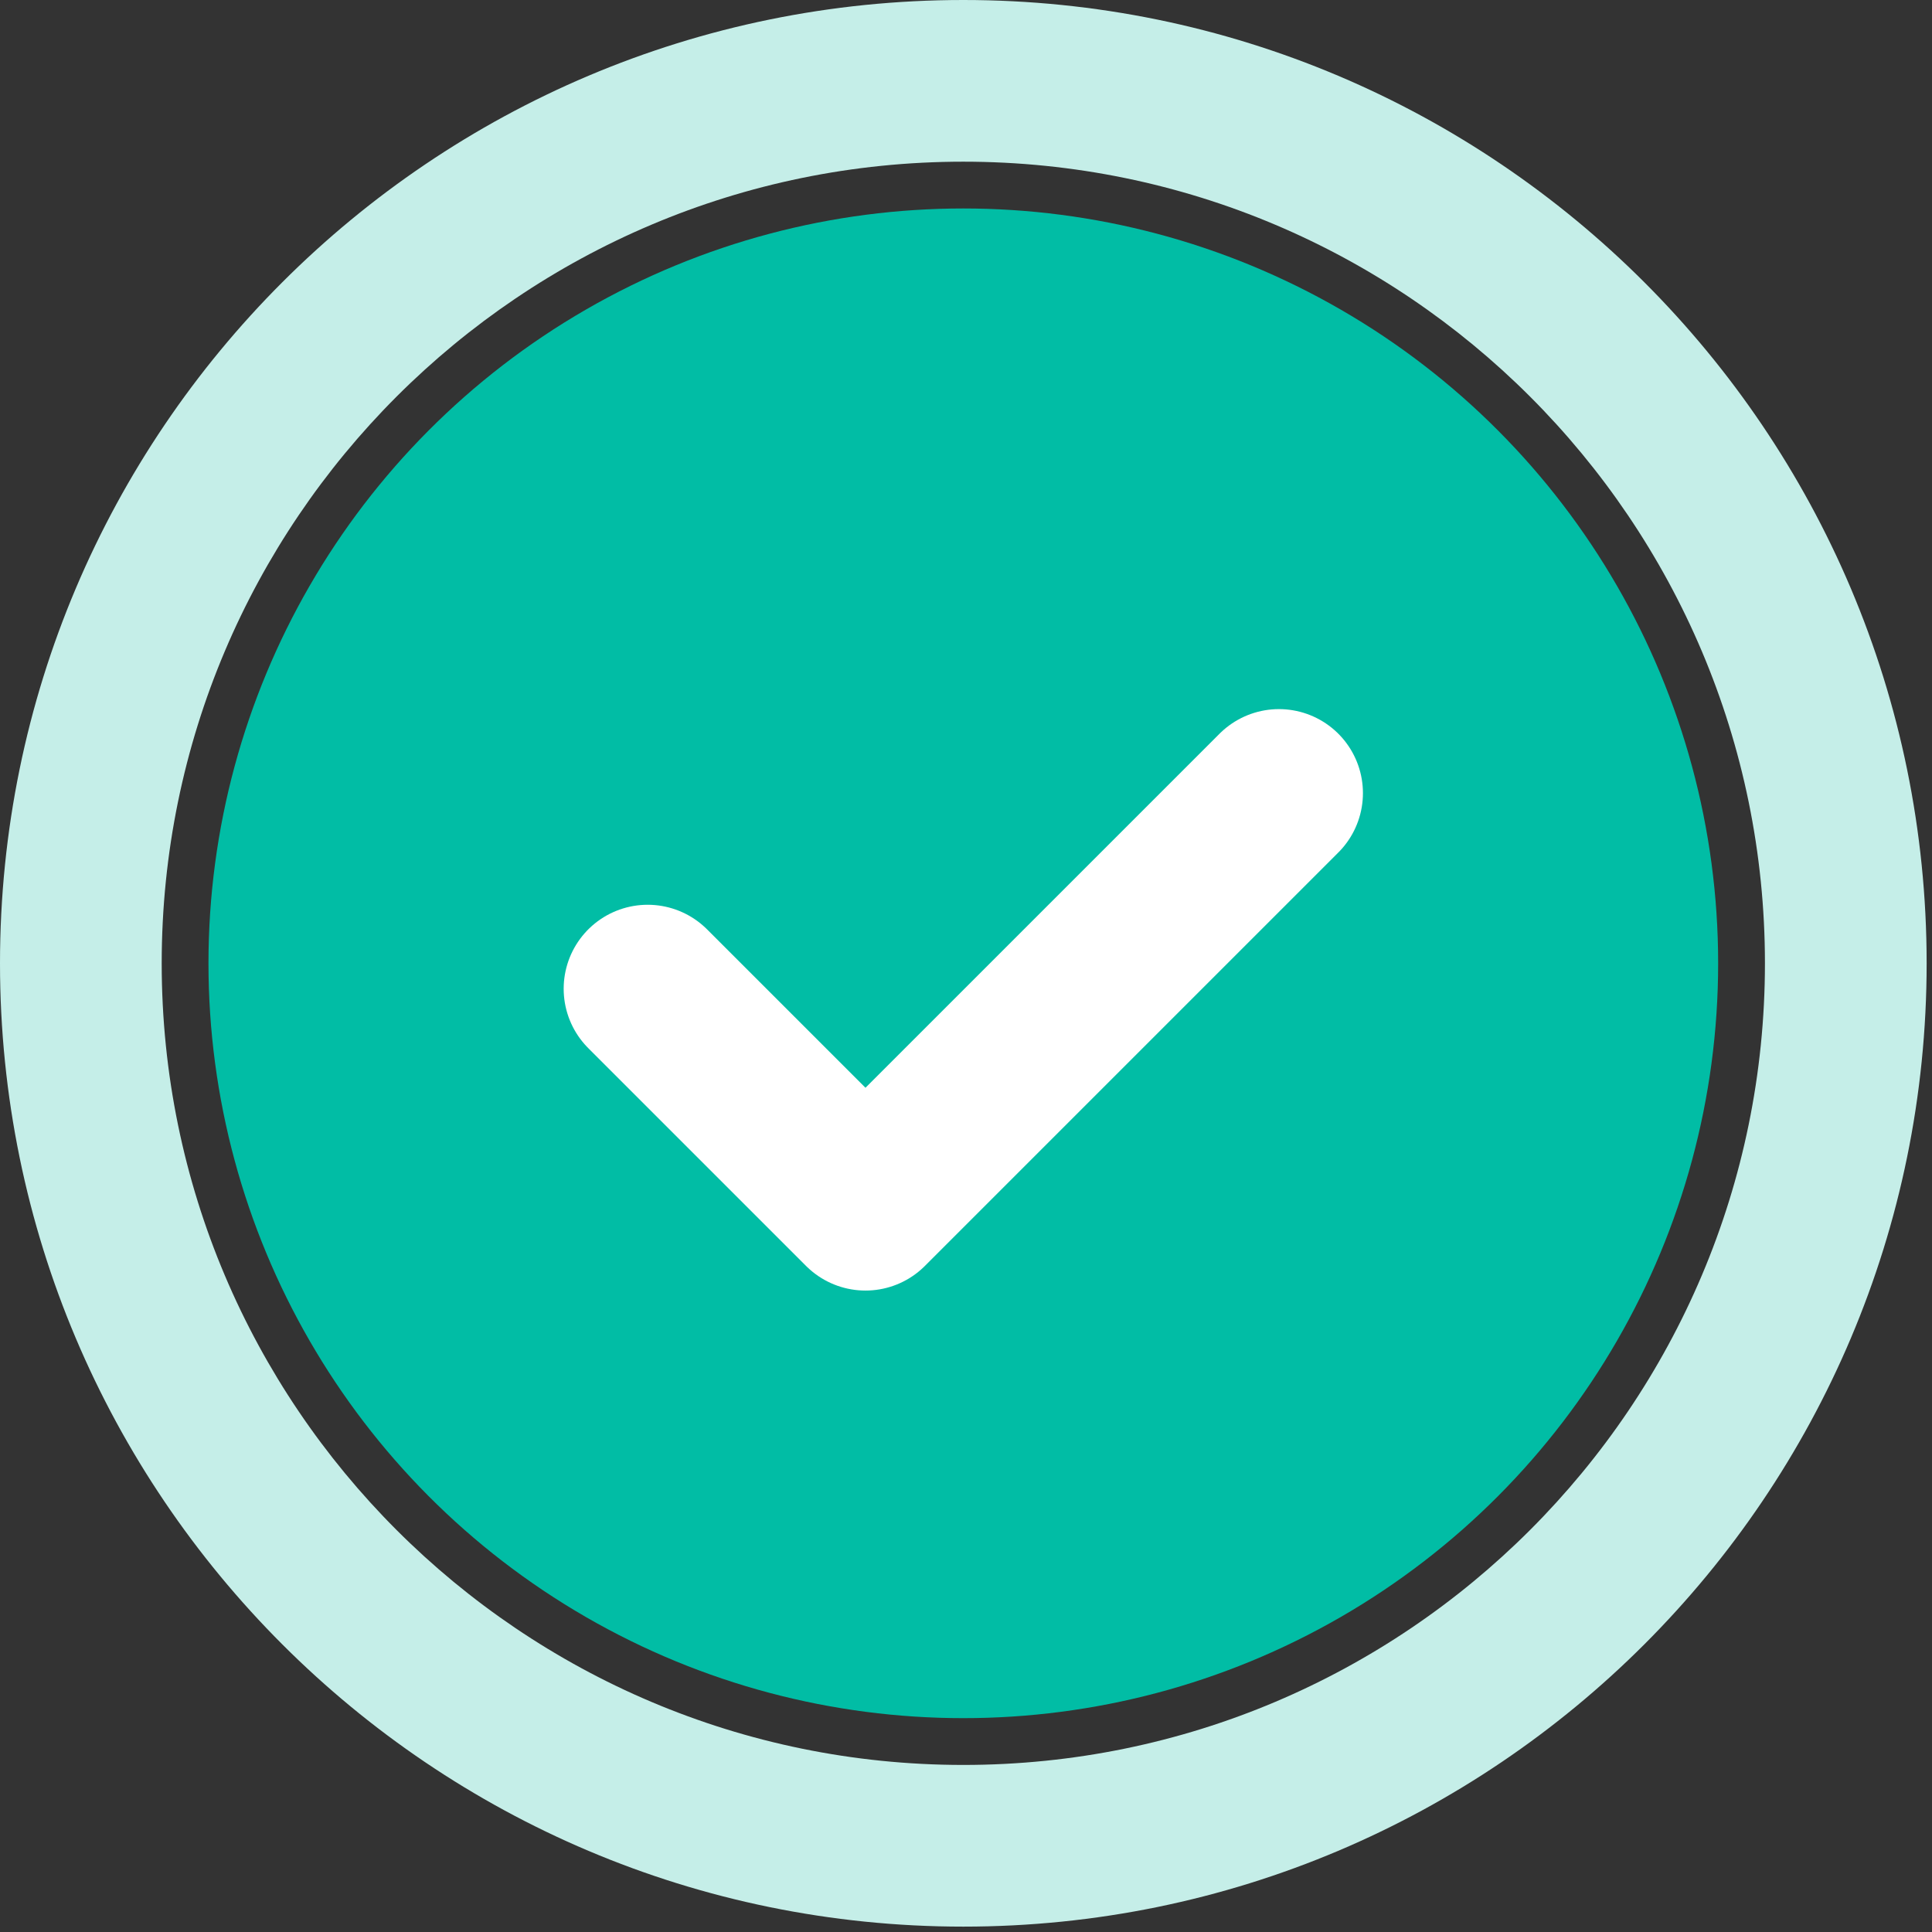 <?xml version="1.0" encoding="UTF-8" standalone="no"?>
<!DOCTYPE svg PUBLIC "-//W3C//DTD SVG 1.1//EN" "http://www.w3.org/Graphics/SVG/1.1/DTD/svg11.dtd">
<svg width="100%" height="100%" viewBox="0 0 115 115" version="1.1" xmlns="http://www.w3.org/2000/svg" xmlns:xlink="http://www.w3.org/1999/xlink" xml:space="preserve" xmlns:serif="http://www.serif.com/" style="fill-rule:evenodd;clip-rule:evenodd;stroke-linecap:round;stroke-linejoin:round;stroke-miterlimit:1.5;">
    <rect x="0" y="0" width="115" height="115" fill="#333333" stroke="none"/>
    <g transform="matrix(1,0,0,1,-83.936,-87.466)">
        <g transform="matrix(1,0,0,1,-95.092,-108.136)">
            <g transform="matrix(1,0,0,1,106.96,32.488)">
                <circle cx="129.408" cy="220.454" r="44.931" style="fill:rgb(1,189,165);"/>
                <g transform="matrix(1,0,0,1,-32.908,116.211)">
                    <path d="M162.316,46.903C193.963,46.903 219.657,72.596 219.657,104.243C219.657,135.89 193.963,161.583 162.316,161.583C130.669,161.583 104.976,135.89 104.976,104.243C104.976,72.596 130.669,46.903 162.316,46.903ZM162.316,56.527C188.651,56.527 210.032,77.908 210.032,104.243C210.032,130.578 188.651,151.959 162.316,151.959C135.981,151.959 114.601,130.578 114.601,104.243C114.601,77.908 135.981,56.527 162.316,56.527Z" style="fill:rgb(197,238,232);"/>
                </g>
            </g>
            <g transform="matrix(1,0,0,1,71.144,-103.269)">
                <path d="M146.436,357.726L159.4,370.69L184.011,346.08" style="fill:none;stroke:white;stroke-width:10px;"/>
            </g>
        </g>
    </g>
</svg>
